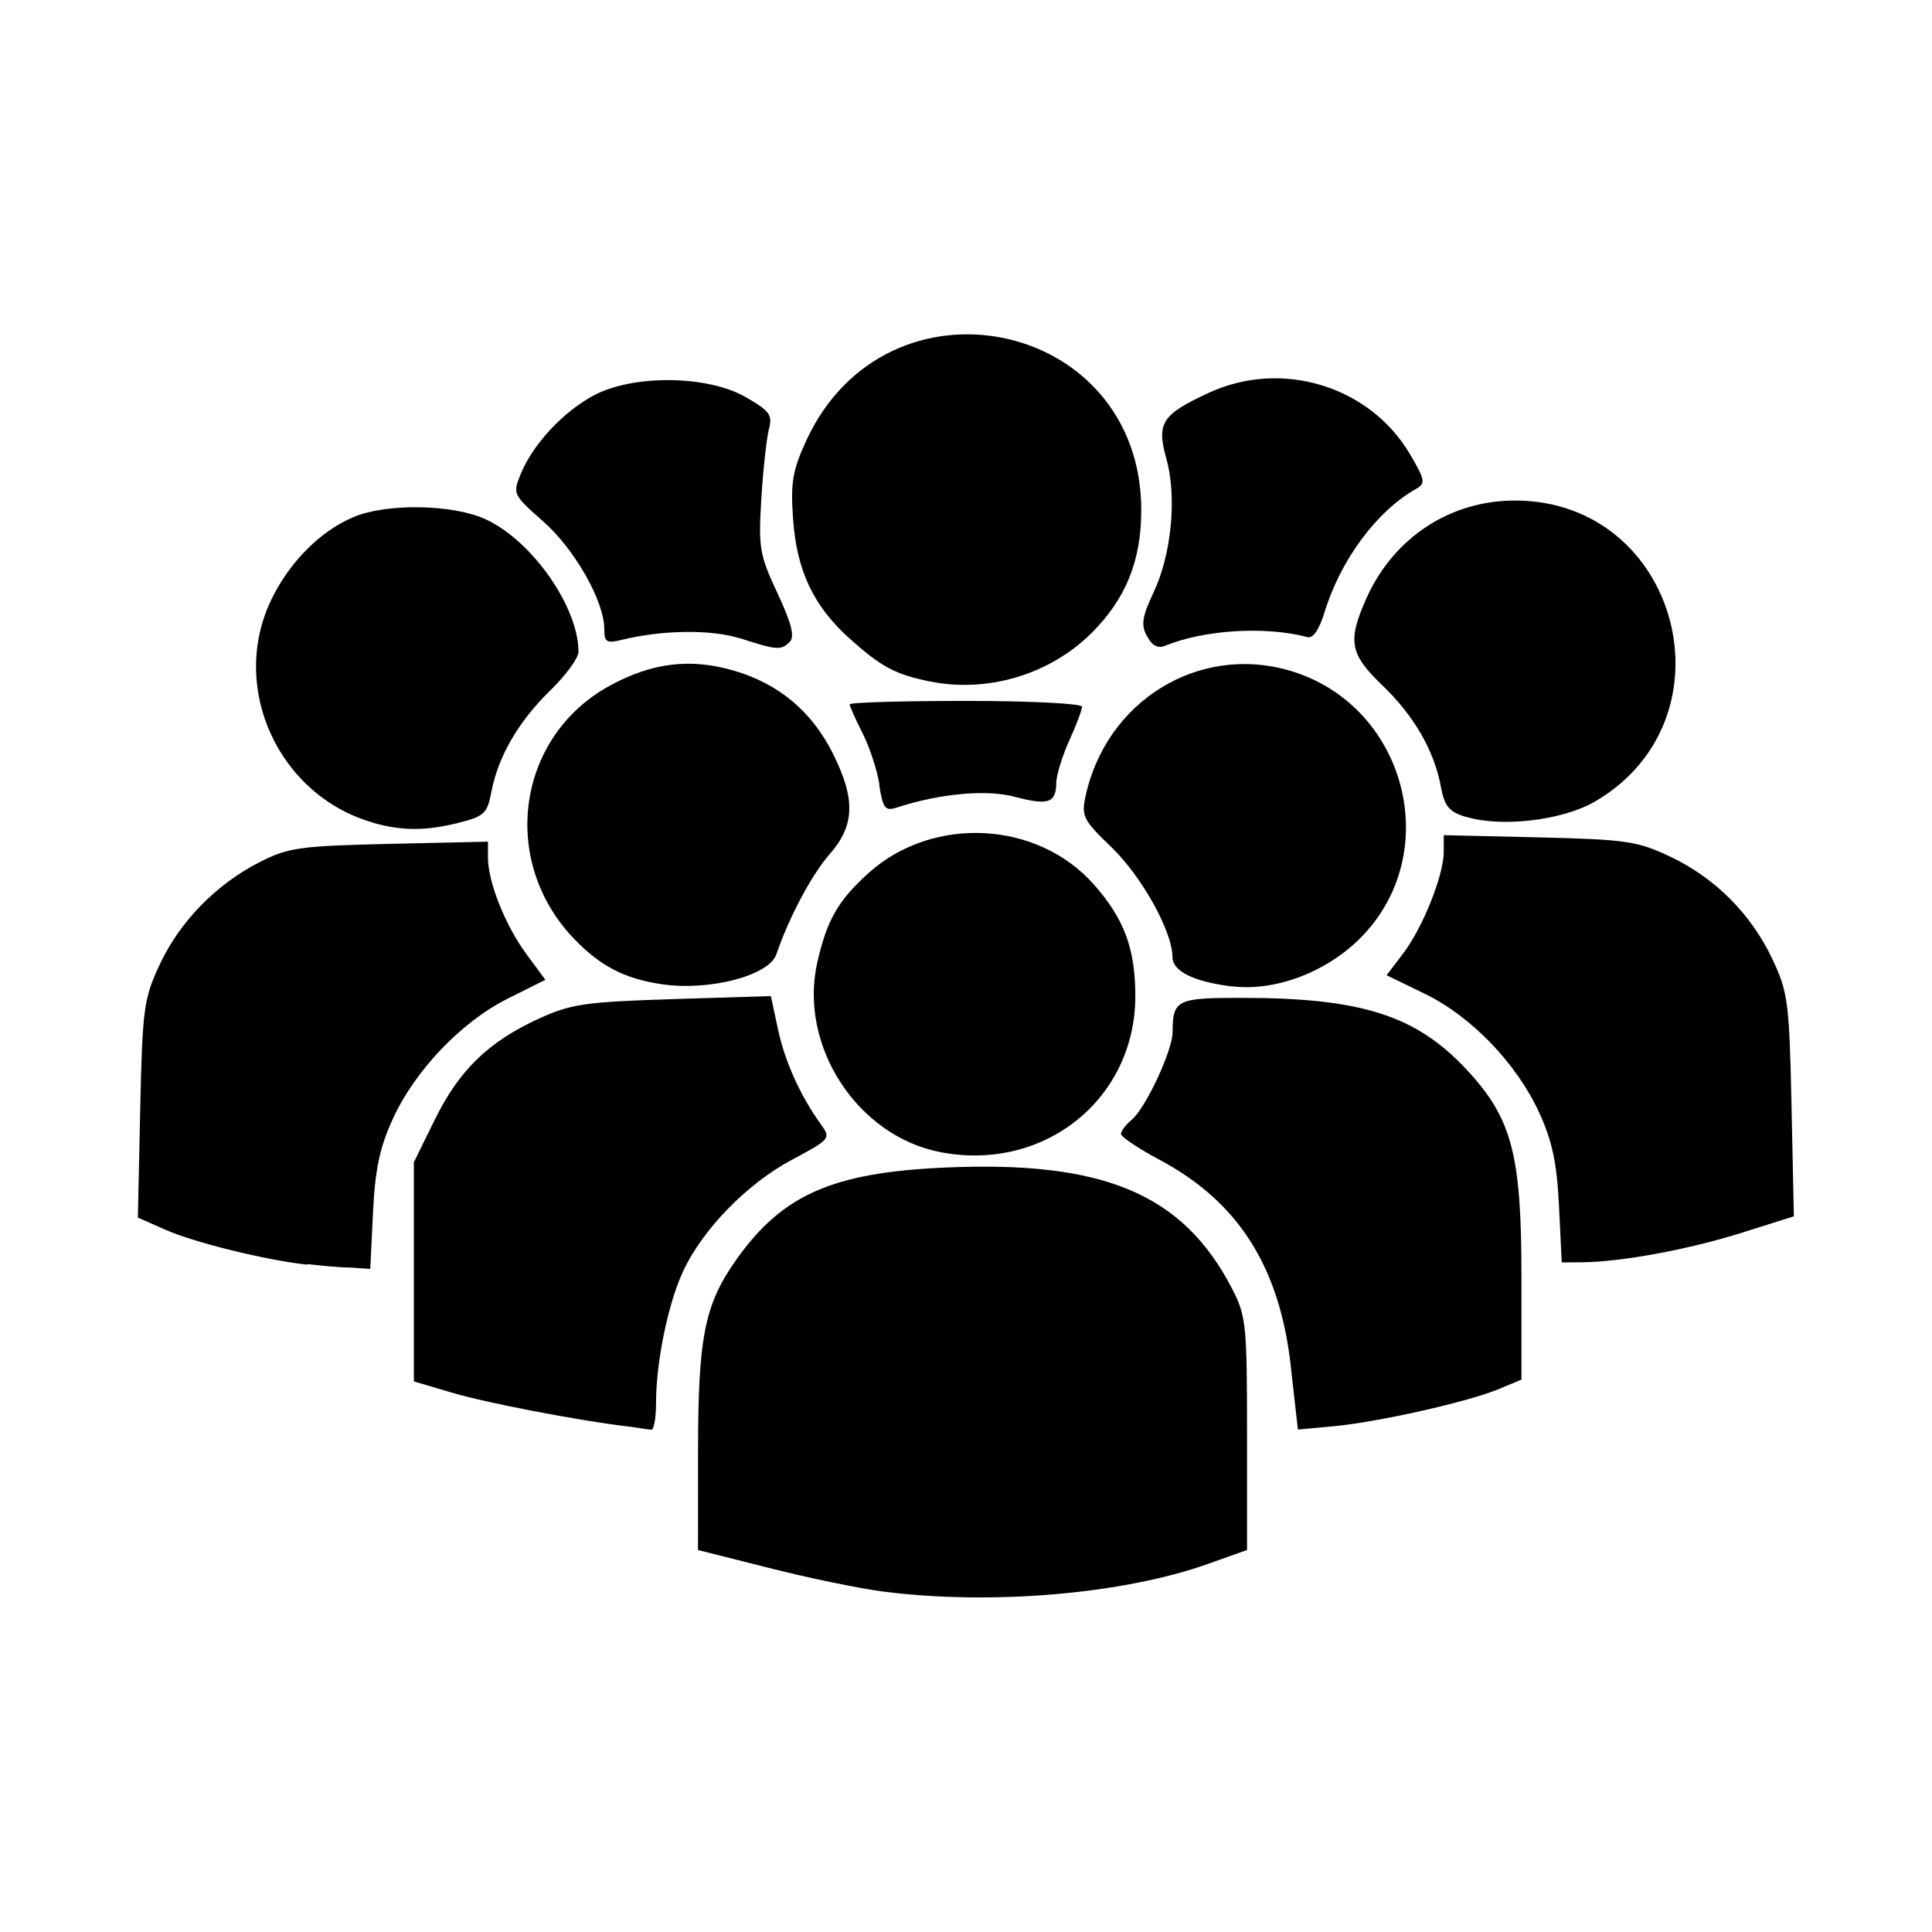 <?xml version="1.0" encoding="utf-8"?>
<svg fill="#000000" width="800px" height="800px" viewBox="0 0 14 14" role="img" focusable="false" aria-hidden="true" xmlns="http://www.w3.org/2000/svg"><path d="m 6.392,11.532 c -0.167,-0.022 -0.536,-0.098 -0.819,-0.17 l -0.515,-0.13 3.7e-4,-0.725 c 3.7e-4,-0.82 0.048,-1.058 0.28,-1.383 0.331,-0.466 0.694,-0.626 1.499,-0.663 1.159,-0.053 1.734,0.189 2.09,0.876 0.103,0.198 0.109,0.262 0.109,1.053 l 0,0.842 -0.281,0.1 c -0.62,0.221 -1.58,0.302 -2.364,0.2 z m -1.849,-1.196 c -0.357,-0.043 -1.024,-0.171 -1.271,-0.245 l -0.273,-0.081 0,-0.794 0,-0.794 0.153,-0.311 c 0.176,-0.357 0.389,-0.564 0.756,-0.731 0.23,-0.105 0.335,-0.12 0.968,-0.14 l 0.71,-0.022 0.052,0.242 c 0.05,0.235 0.163,0.483 0.313,0.691 0.071,0.098 0.064,0.106 -0.214,0.254 -0.321,0.171 -0.643,0.5 -0.786,0.805 -0.109,0.232 -0.197,0.659 -0.197,0.955 0,0.111 -0.016,0.199 -0.035,0.195 -0.019,0 -0.098,-0.015 -0.176,-0.024 z M 9.354,9.903 c -0.08,-0.722 -0.38,-1.194 -0.95,-1.498 -0.154,-0.082 -0.281,-0.167 -0.281,-0.188 0,-0.021 0.035,-0.067 0.078,-0.103 0.1,-0.082 0.296,-0.502 0.296,-0.634 10e-4,-0.236 0.029,-0.25 0.509,-0.249 0.857,5e-4 1.254,0.127 1.617,0.515 0.333,0.355 0.402,0.615 0.402,1.502 l 0,0.749 -0.165,0.069 c -0.223,0.093 -0.874,0.239 -1.195,0.269 l -0.26,0.024 -0.051,-0.455 z m -7.128,-0.739 c -0.293,-0.031 -0.814,-0.159 -1.023,-0.251 l -0.204,-0.09 0.017,-0.784 c 0.016,-0.73 0.026,-0.803 0.141,-1.049 0.146,-0.312 0.407,-0.58 0.723,-0.742 0.208,-0.106 0.291,-0.118 0.942,-0.133 l 0.714,-0.016 0,0.115 c 0,0.177 0.125,0.491 0.278,0.699 l 0.138,0.187 -0.272,0.136 c -0.336,0.168 -0.672,0.519 -0.834,0.873 -0.094,0.205 -0.128,0.364 -0.143,0.677 l -0.02,0.409 -0.146,-0.01 c -0.081,0 -0.22,-0.015 -0.31,-0.025 z m 9.071,-0.424 c -0.015,-0.313 -0.049,-0.472 -0.143,-0.677 -0.165,-0.358 -0.492,-0.698 -0.83,-0.862 l -0.276,-0.134 0.12,-0.158 c 0.142,-0.187 0.294,-0.567 0.294,-0.736 l 0,-0.121 0.69,0.016 c 0.629,0.015 0.713,0.027 0.948,0.138 0.328,0.155 0.588,0.416 0.743,0.743 0.113,0.24 0.123,0.311 0.139,1.061 l 0.017,0.804 -0.384,0.121 c -0.381,0.12 -0.87,0.21 -1.152,0.212 l -0.146,9e-4 -0.02,-0.409 z m -4.481,-0.391 c -0.604,-0.116 -1.029,-0.77 -0.894,-1.373 0.069,-0.306 0.15,-0.449 0.37,-0.648 0.466,-0.421 1.228,-0.382 1.637,0.084 0.218,0.248 0.298,0.464 0.298,0.805 3.7e-4,0.747 -0.66,1.277 -1.412,1.132 z m -2.021,-1.217 c -0.27,-0.04 -0.446,-0.132 -0.636,-0.33 -0.542,-0.566 -0.414,-1.466 0.261,-1.834 0.307,-0.167 0.583,-0.2 0.899,-0.108 0.325,0.095 0.564,0.296 0.717,0.601 0.165,0.332 0.159,0.521 -0.026,0.731 -0.128,0.146 -0.294,0.458 -0.384,0.723 -0.053,0.155 -0.486,0.268 -0.831,0.217 z m 4.123,0.015 c -0.275,-0.036 -0.421,-0.11 -0.422,-0.213 -8.5e-4,-0.186 -0.224,-0.586 -0.445,-0.798 -0.2,-0.192 -0.216,-0.222 -0.185,-0.365 0.149,-0.691 0.819,-1.104 1.478,-0.912 0.845,0.247 1.129,1.323 0.512,1.94 -0.25,0.25 -0.625,0.389 -0.938,0.347 z m -6.218,-1.187 c -0.681,-0.196 -1.038,-0.974 -0.737,-1.608 0.13,-0.275 0.358,-0.505 0.601,-0.606 0.239,-0.1 0.715,-0.092 0.951,0.015 0.338,0.153 0.677,0.636 0.677,0.963 0,0.044 -0.093,0.171 -0.207,0.282 -0.229,0.223 -0.377,0.479 -0.425,0.736 -0.029,0.152 -0.052,0.174 -0.235,0.22 -0.24,0.06 -0.408,0.06 -0.623,0 z m 7.92,-0.041 c -0.12,-0.037 -0.153,-0.077 -0.179,-0.219 -0.049,-0.263 -0.195,-0.514 -0.425,-0.735 -0.237,-0.227 -0.253,-0.321 -0.111,-0.637 0.197,-0.434 0.605,-0.701 1.073,-0.701 1.188,0 1.609,1.578 0.582,2.18 -0.235,0.138 -0.682,0.191 -0.939,0.111 z m -4.247,-0.233 c -0.017,-0.107 -0.073,-0.277 -0.124,-0.376 -0.051,-0.1 -0.092,-0.193 -0.092,-0.206 0,-0.014 0.379,-0.025 0.842,-0.025 0.463,0 0.842,0.019 0.842,0.042 0,0.023 -0.042,0.134 -0.093,0.246 -0.051,0.112 -0.093,0.25 -0.094,0.307 -0.001,0.145 -0.059,0.164 -0.3,0.1 -0.204,-0.055 -0.542,-0.024 -0.853,0.077 -0.087,0.028 -0.102,0.01 -0.13,-0.163 z m 0.36,-0.749 c -0.249,-0.051 -0.351,-0.107 -0.583,-0.316 -0.256,-0.232 -0.377,-0.488 -0.403,-0.86 -0.019,-0.261 -0.004,-0.351 0.094,-0.565 0.581,-1.269 2.429,-0.888 2.429,0.501 0,0.366 -0.111,0.64 -0.358,0.888 -0.303,0.303 -0.757,0.439 -1.178,0.352 z m -1.371,-0.311 c -0.205,-0.066 -0.56,-0.062 -0.854,0.01 -0.113,0.028 -0.129,0.018 -0.129,-0.079 -8.5e-4,-0.202 -0.215,-0.578 -0.443,-0.779 -0.22,-0.194 -0.222,-0.199 -0.161,-0.347 0.089,-0.215 0.308,-0.449 0.53,-0.567 0.286,-0.151 0.82,-0.145 1.096,0.012 0.177,0.101 0.198,0.131 0.171,0.234 -0.017,0.065 -0.042,0.292 -0.055,0.503 -0.022,0.357 -0.013,0.408 0.117,0.686 0.102,0.218 0.126,0.314 0.089,0.352 -0.063,0.063 -0.093,0.061 -0.36,-0.026 z m 2.949,-0.016 c -0.044,-0.082 -0.035,-0.141 0.049,-0.319 0.13,-0.276 0.169,-0.691 0.092,-0.967 -0.072,-0.259 -0.034,-0.319 0.304,-0.476 0.53,-0.247 1.171,-0.052 1.463,0.446 0.107,0.182 0.112,0.209 0.045,0.247 -0.286,0.16 -0.55,0.516 -0.666,0.896 -0.038,0.124 -0.083,0.191 -0.123,0.18 -0.303,-0.081 -0.747,-0.054 -1.031,0.062 -0.053,0.022 -0.096,10e-5 -0.132,-0.069 z"/></svg>